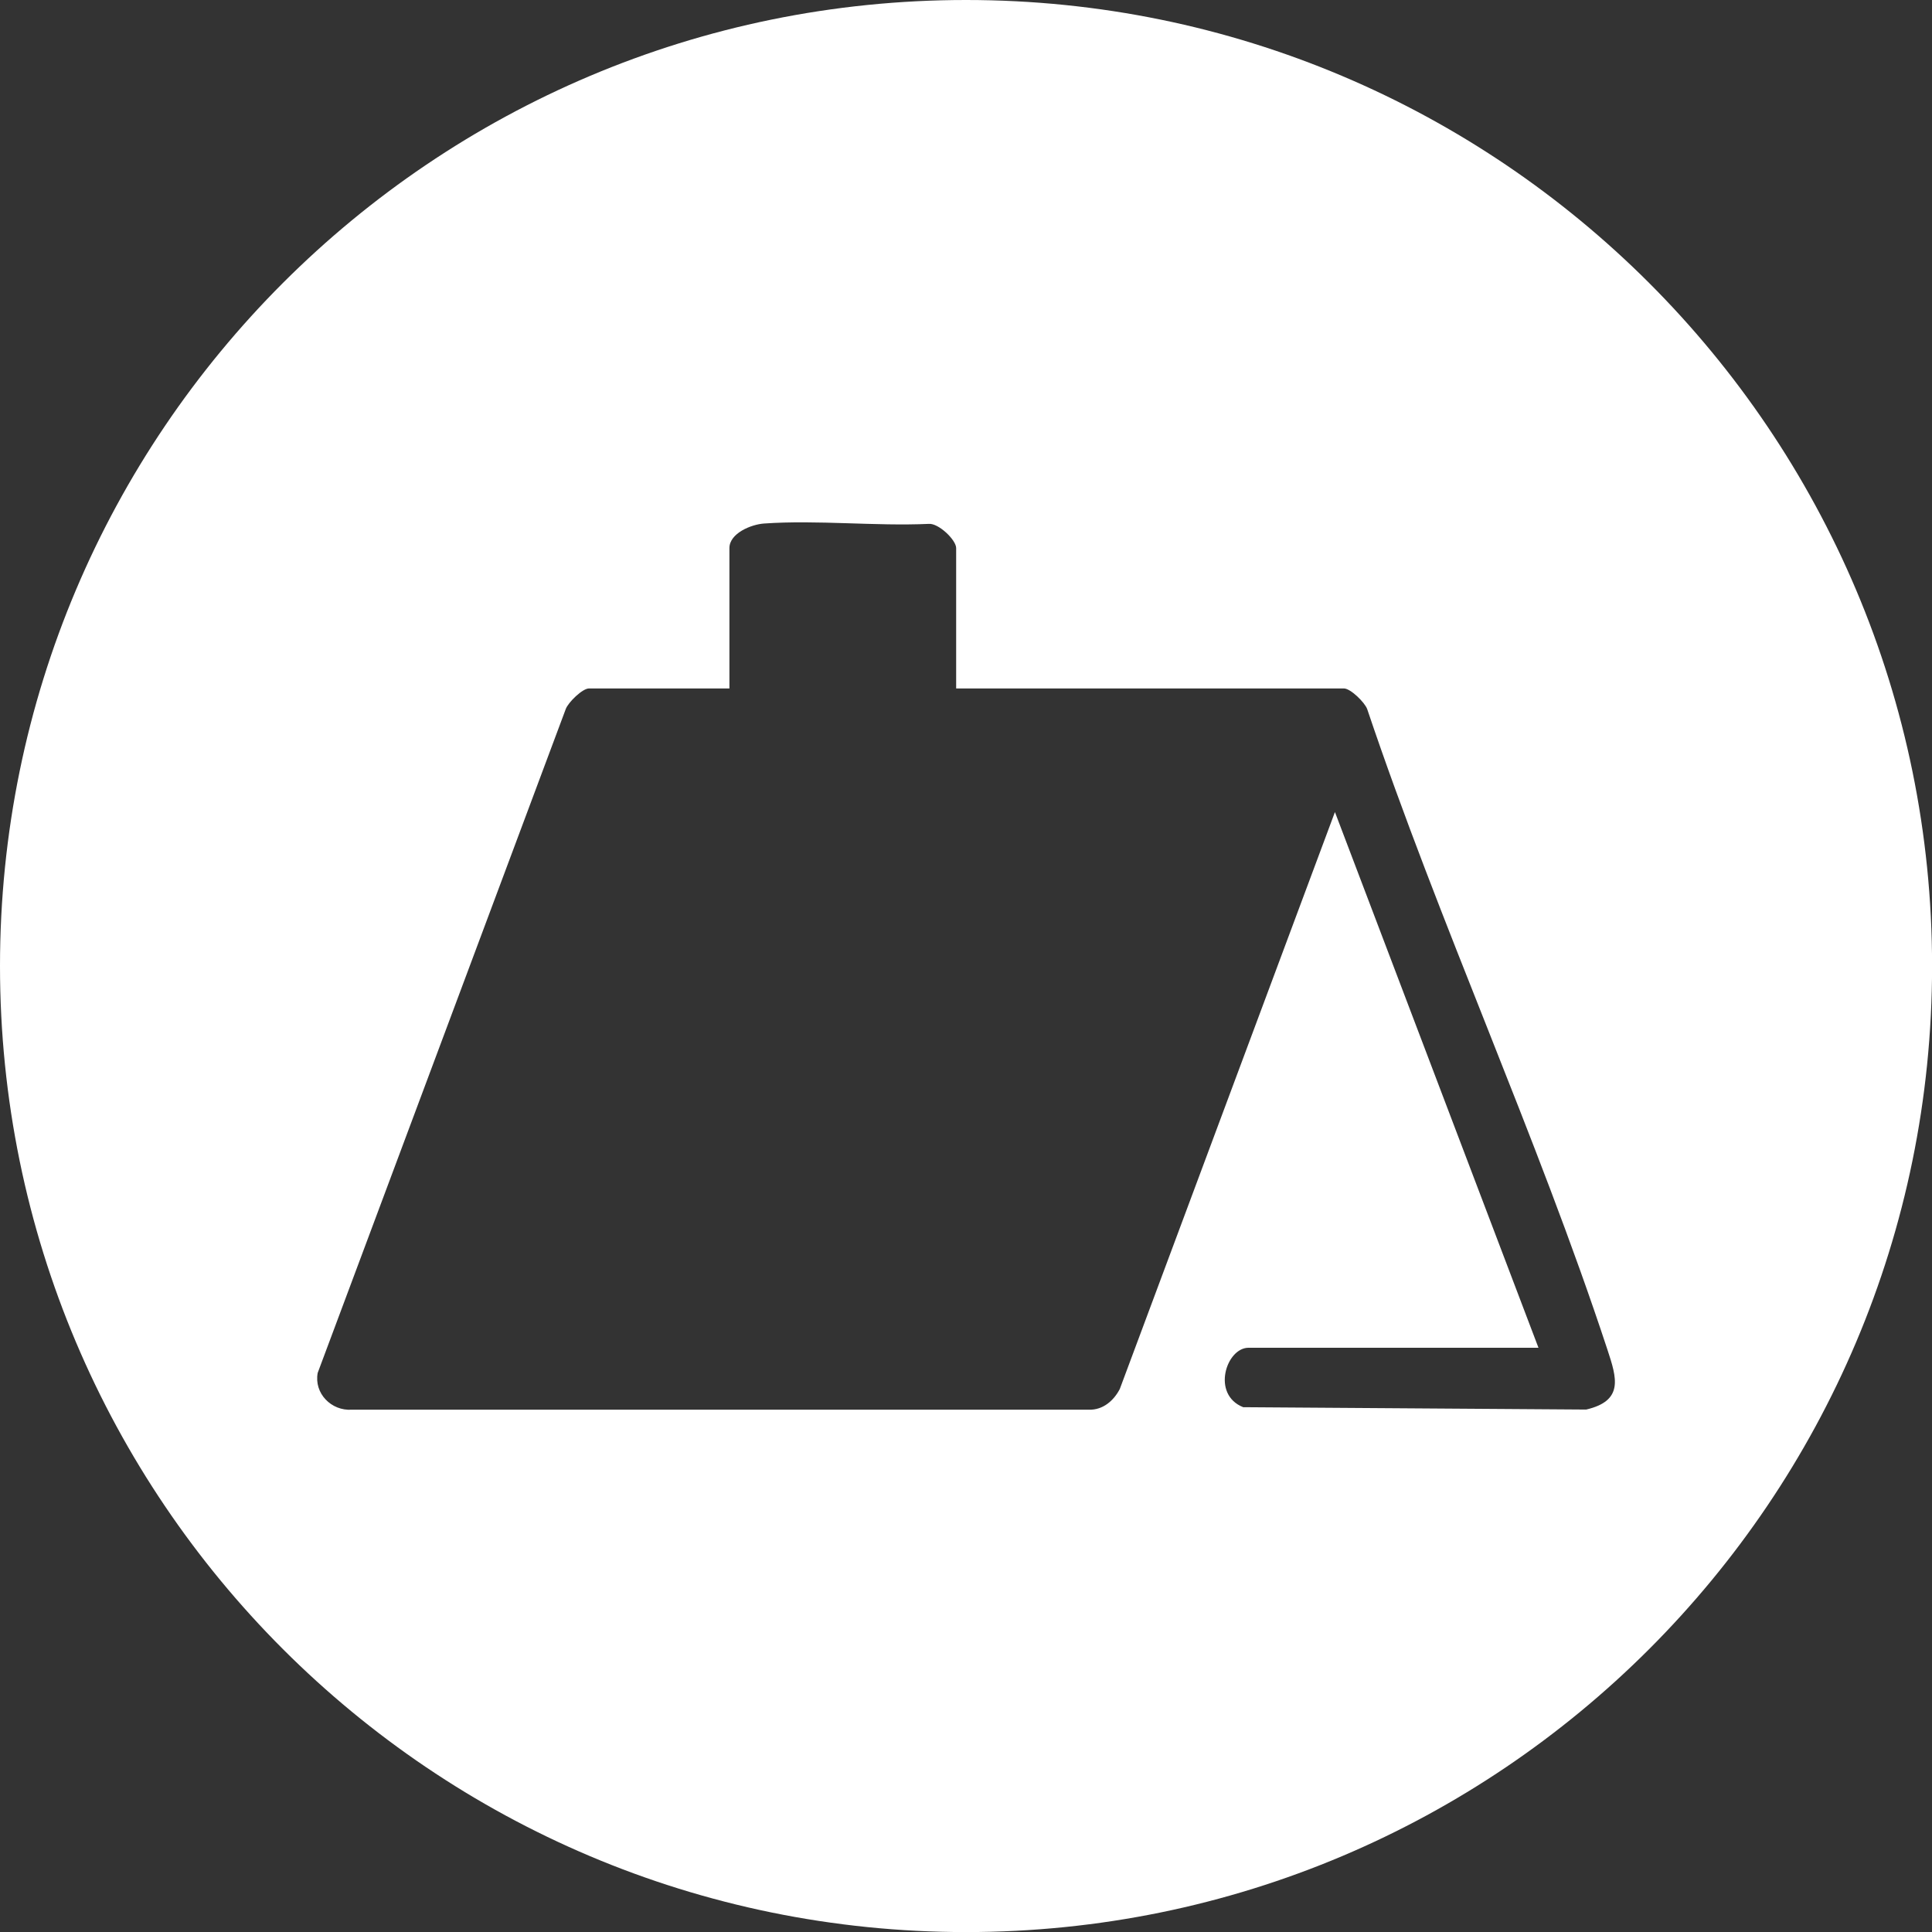 <svg id="b" data-name="Layer 2" xmlns="http://www.w3.org/2000/svg" viewBox="0 0 269.77 269.77">
  <rect x="0" y="0" width="269.77" height="269.77" fill="#333333" stroke="none"/>
  <g id="c" data-name="Layer 1">
    <path d="M134.89,0C60.39,0,0,60.39,0,134.89s60.39,134.89,134.89,134.89,134.89-60.39,134.89-134.89S209.38,0,134.89,0ZM221.47,196.82l-47.88-.33c-4.48-1.77-2.37-8.3.75-8.3h40.48l-28.42-74.8-30.04,80.56c-.85,1.64-2.37,2.95-4.31,2.89H49.12c-2.87.19-5.29-2.29-4.76-5.14l34.64-92.7c.35-.94,2.33-2.87,3.24-2.87h19.61v-19.6c0-2.07,3.05-3.31,4.84-3.43,7.44-.52,15.5.39,23.01.05,1.35-.11,3.81,2.24,3.81,3.38v19.6h54.15c.91,0,2.89,1.93,3.24,2.87,10.09,29.98,23.68,59.5,33.55,89.46,1.31,3.97,2.3,7.13-2.97,8.36Z" style="fill: #fff;"></path>
  </g>
</svg>